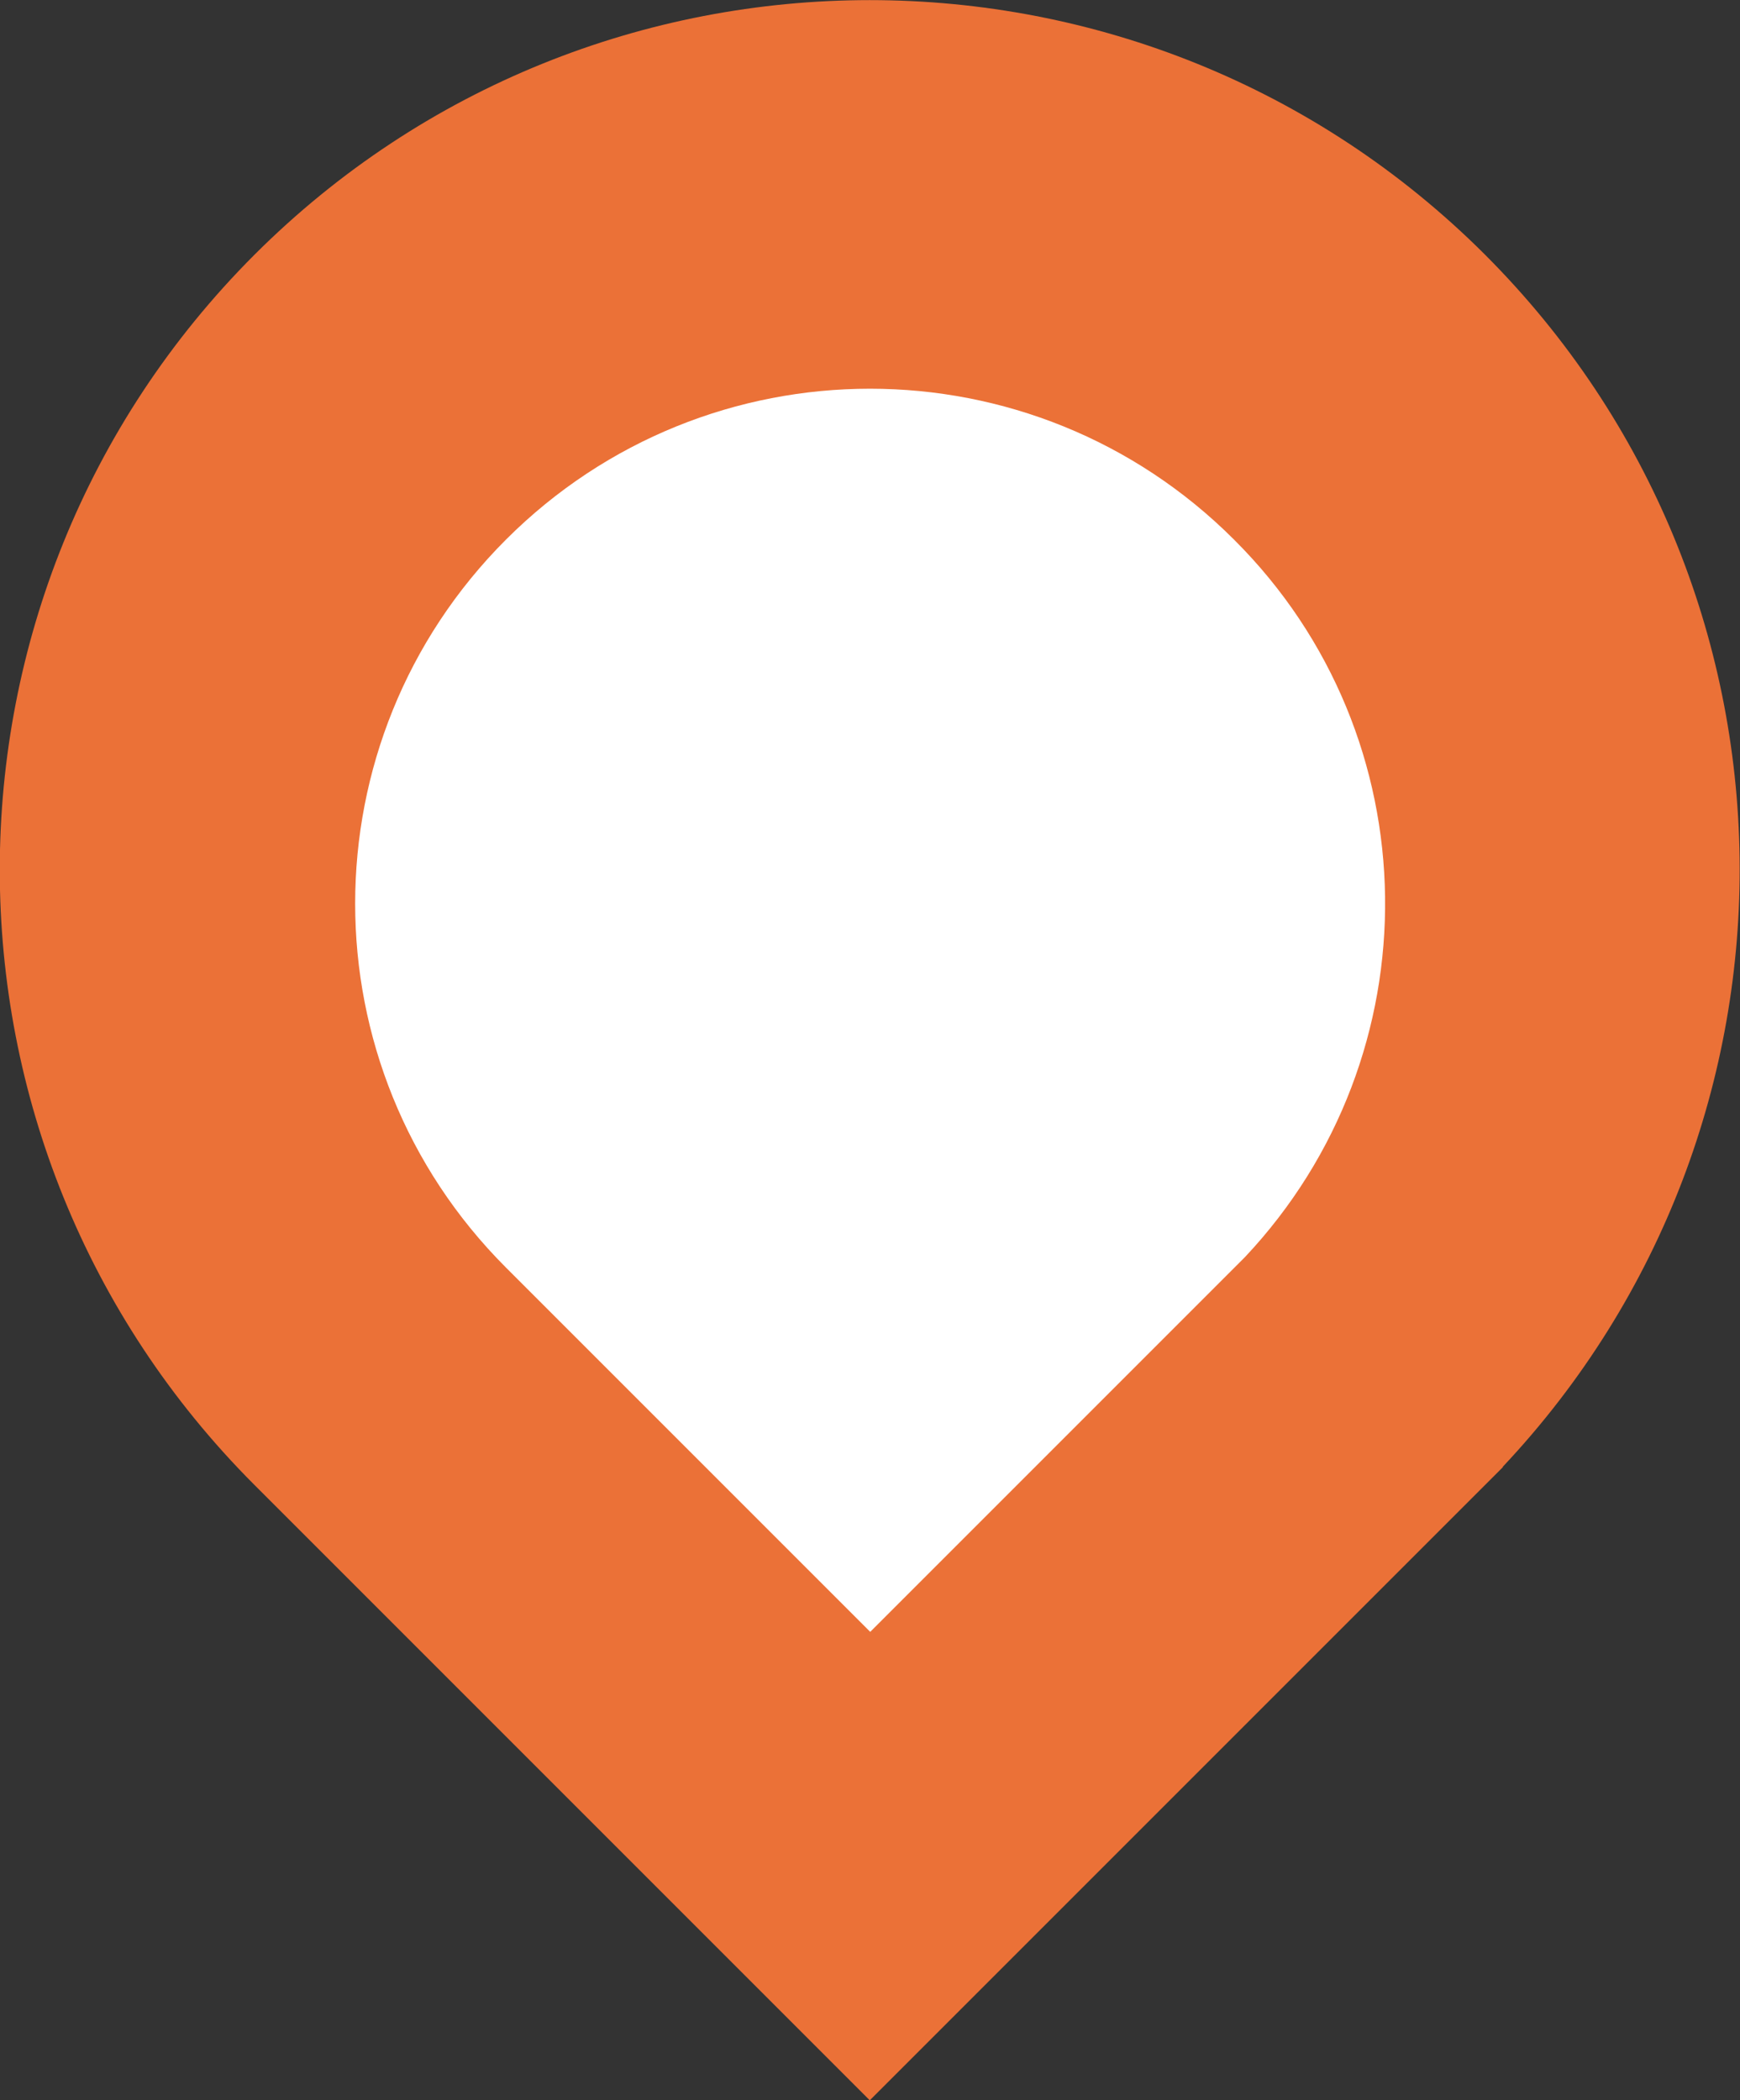 <?xml version="1.0" encoding="UTF-8"?>
<svg id="b" data-name="レイヤー 2" xmlns="http://www.w3.org/2000/svg" viewBox="0 0 38.41 46.36">
  <rect x="0" y="0" width="38.41" height="46.36" fill="#333333" stroke="none"/>
  <g id="c" data-name="レイヤー 2">
    <g>
      <path d="M32.78,5.62C25.28-1.87,13.12-1.87,5.62,5.62c-7.5,7.5-7.5,19.66,0,27.16l12.45,12.45,1.13,1.13,13.98-13.98h-.01c7.1-7.54,6.98-19.39-.39-26.76Z" fill="#eb7137" stroke-width="0"/>
      <path d="M27.24,11.91c-4.44-4.44-11.63-4.44-16.07,0s-4.44,11.63,0,16.07l7.37,7.37.67.67,8.27-8.27h0c4.2-4.46,4.13-11.48-.23-15.83Z" fill="#fff" stroke-width="0"/>
    </g>
  </g>
</svg>
